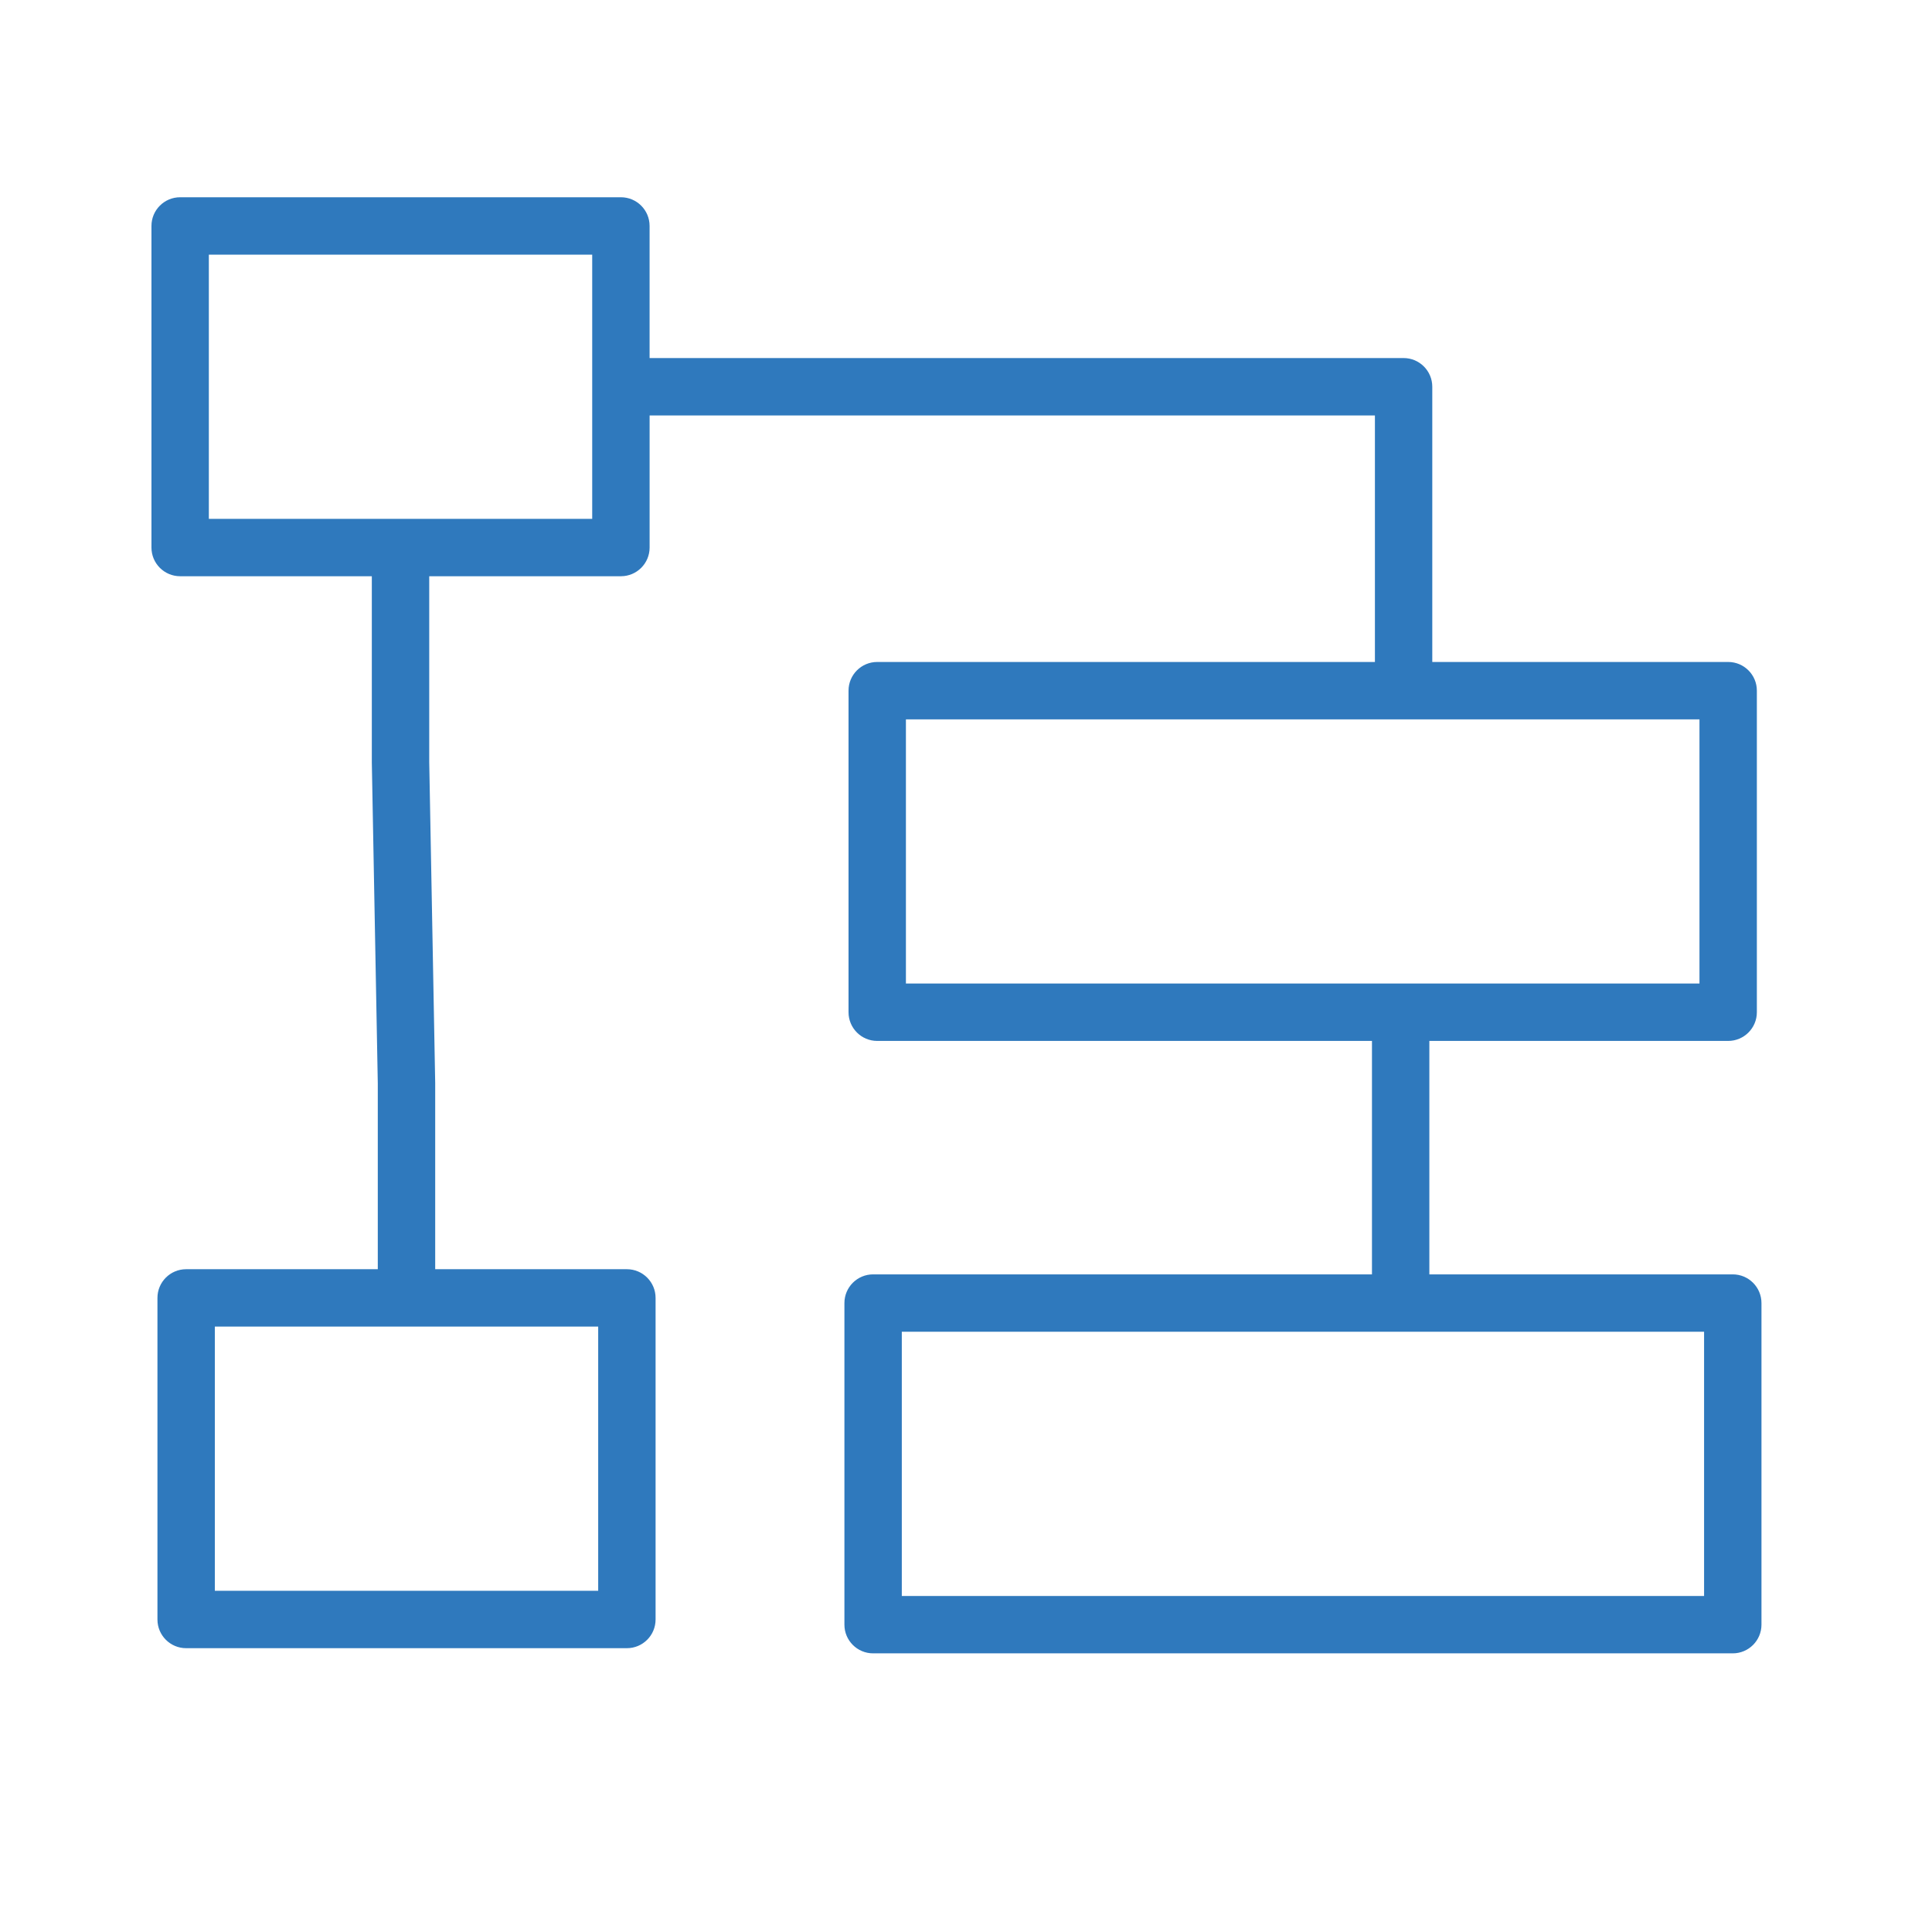 <?xml version="1.0" encoding="UTF-8"?> <svg xmlns="http://www.w3.org/2000/svg" width="101" height="101" viewBox="0 0 101 101" fill="none"><path d="M90.585 66.621H74.723V54.417H90.344C91.172 54.417 91.844 53.745 91.844 52.917V36.106C91.844 35.277 91.172 34.606 90.344 34.606H74.876V20.218C74.876 19.389 74.204 18.718 73.376 18.718H33.959V11.812C33.959 10.983 33.288 10.312 32.459 10.312H9.418C8.589 10.312 7.918 10.983 7.918 11.812V28.624C7.918 29.453 8.589 30.124 9.418 30.124H19.438V39.86L19.75 56.643V66.351H9.731C8.902 66.351 8.231 67.023 8.231 67.851V84.663C8.231 85.491 8.902 86.163 9.731 86.163H32.772C33.601 86.163 34.272 85.491 34.272 84.663V67.851C34.272 67.023 33.601 66.351 32.772 66.351H22.751V56.615L22.439 39.832V30.124H32.46C33.289 30.124 33.96 29.453 33.96 28.624V21.718H71.877V34.606H45.859C45.03 34.606 44.359 35.277 44.359 36.106V52.917C44.359 53.745 45.03 54.417 45.859 54.417H71.723V66.621H45.644C44.815 66.621 44.144 67.293 44.144 68.121V84.933C44.144 85.761 44.815 86.433 45.644 86.433H90.585C91.413 86.433 92.085 85.761 92.085 84.933V68.121C92.085 67.293 91.413 66.621 90.585 66.621ZM31.272 83.163H11.231V69.351H31.272V83.163ZM30.959 27.124H10.918V13.312H30.959V27.124ZM47.359 37.606H88.844V51.417H47.359V37.606ZM89.085 83.433H47.144V69.621H89.085V83.433Z" fill="#2F79BD"></path></svg> 